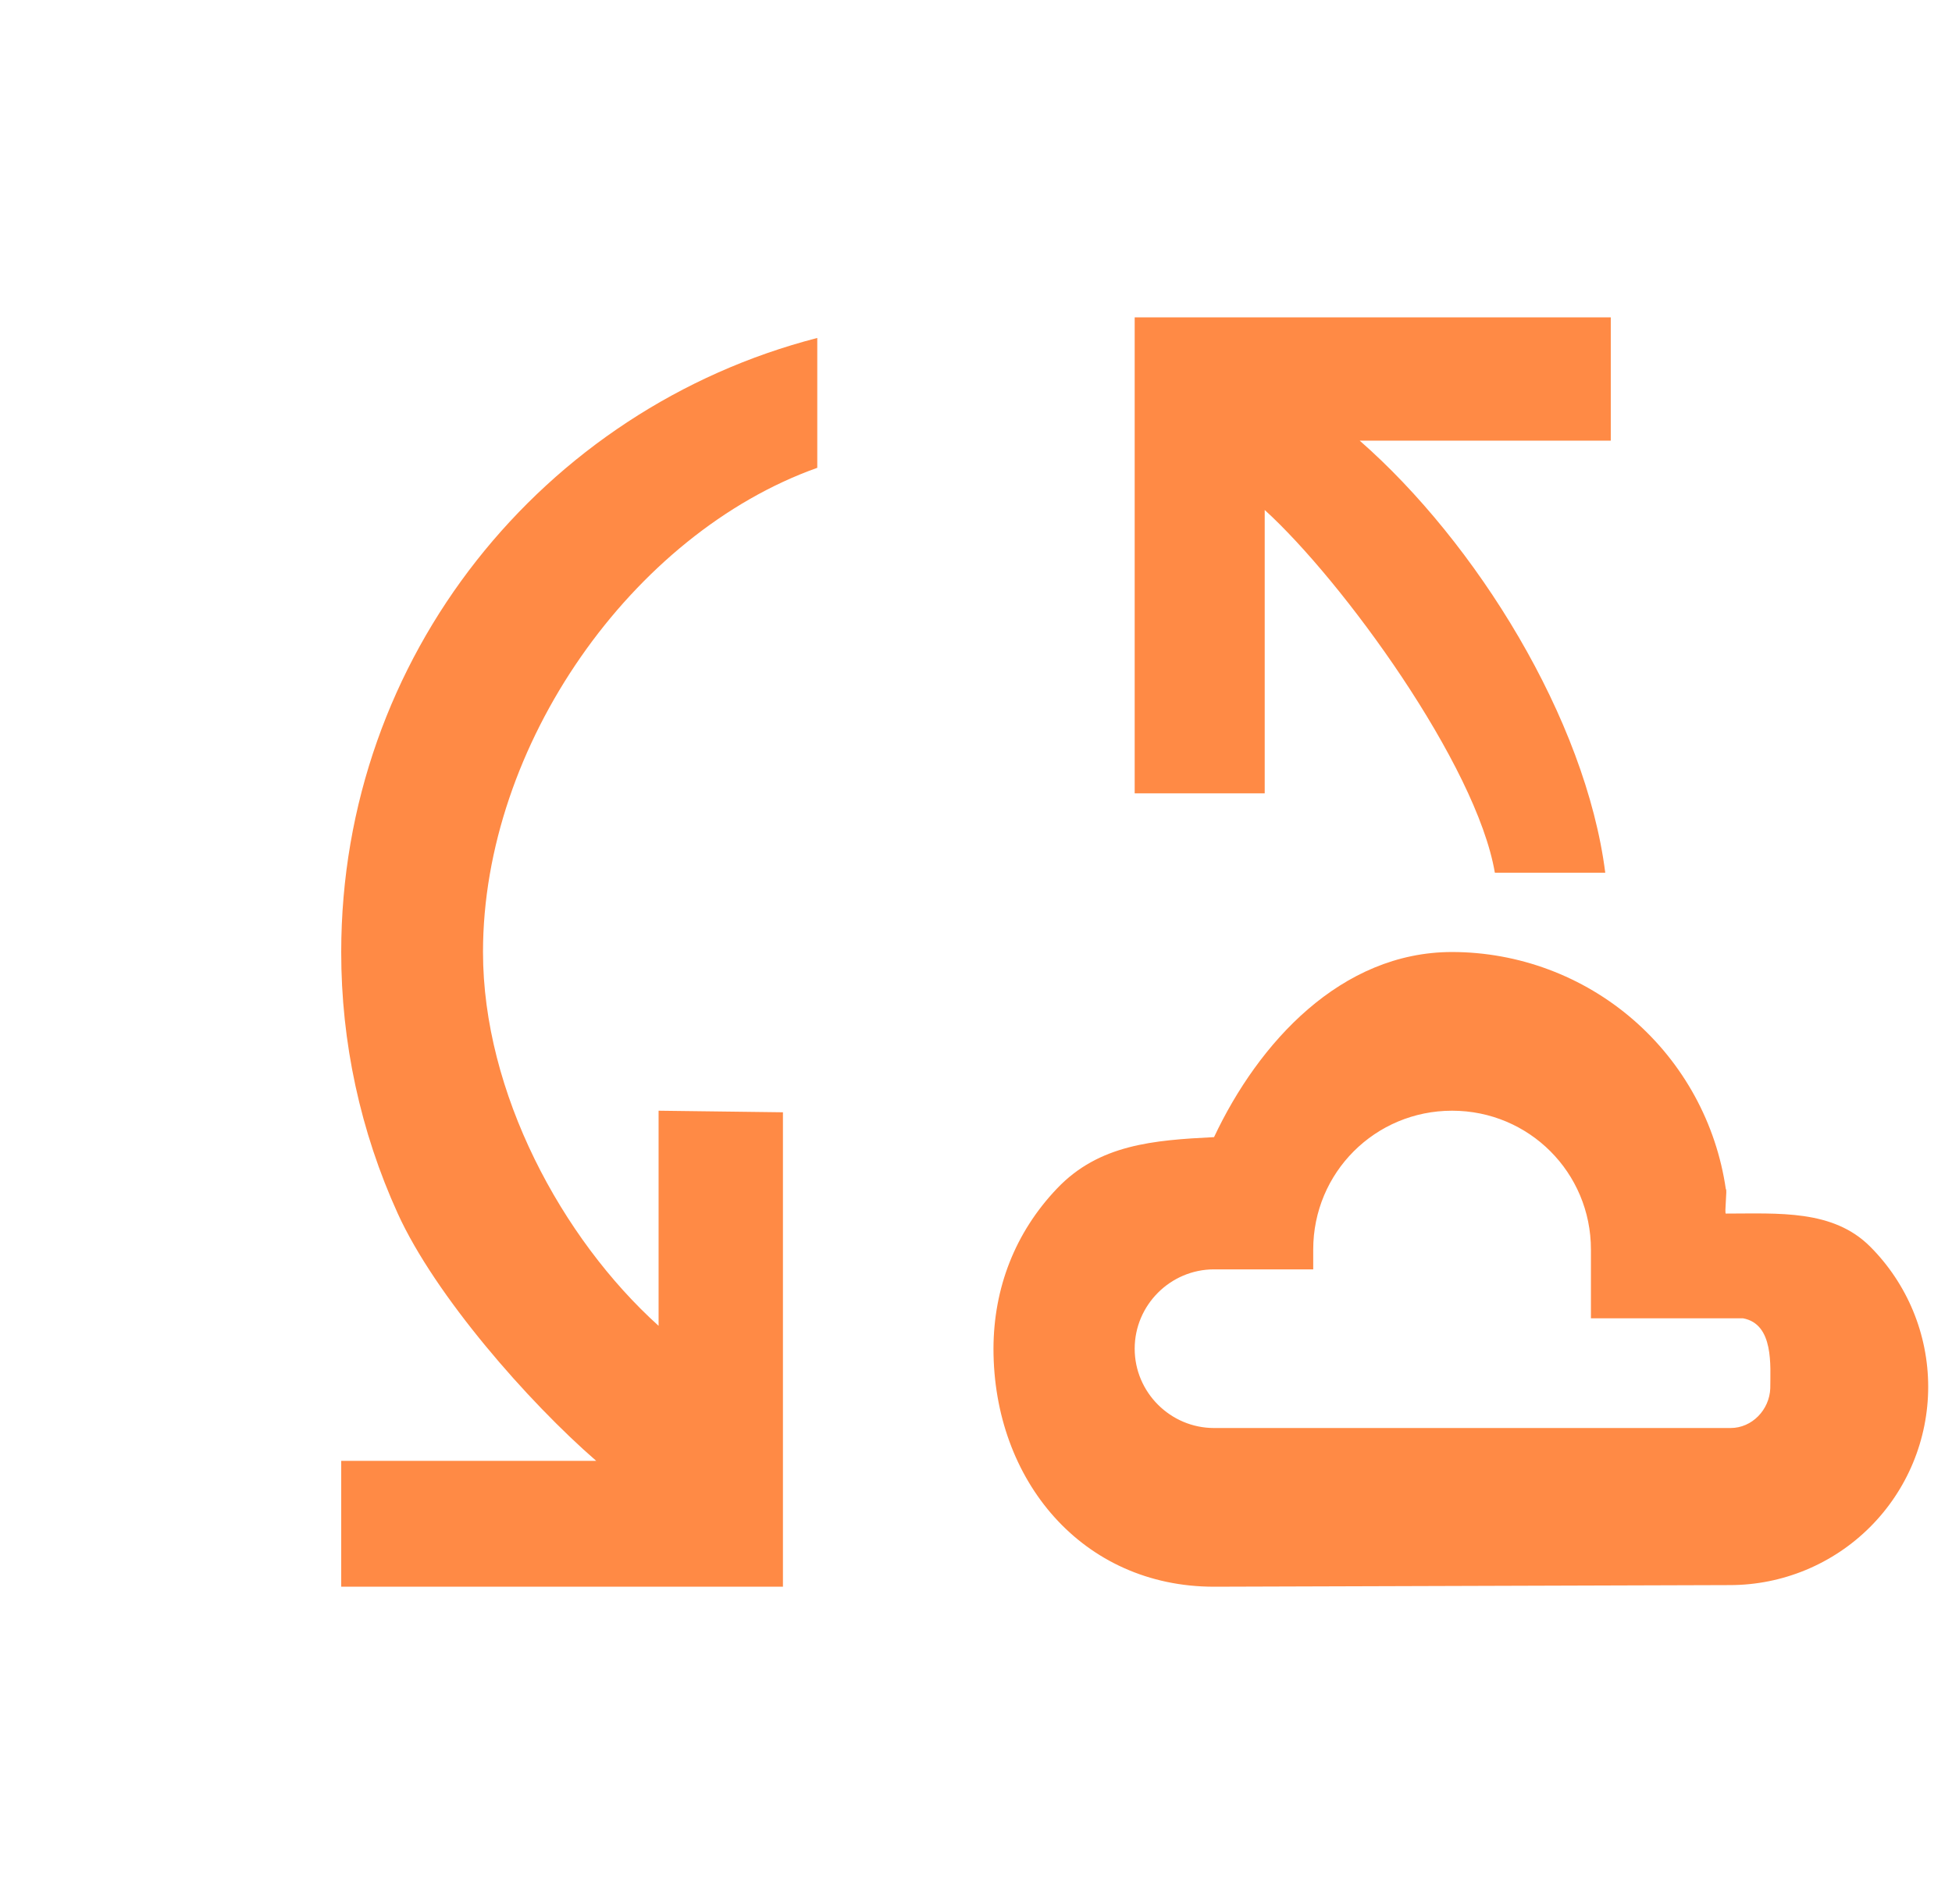 <svg xmlns="http://www.w3.org/2000/svg" width="41" height="40" viewBox="0 0 41 40" fill="none"><g clip-path="url(#clip0_826_3601)"><path d="M36.25 25.495C36.217 25.495 36.283 24.967 36.25 24.984C36.05 23.601 35.358 22.336 34.303 21.421C33.247 20.506 31.897 20.002 30.5 20C28.166 20 26.433 21.906 25.5 23.889C24.225 23.953 23.083 24.043 22.203 24.967C21.322 25.891 20.87 27.057 20.867 28.334C20.867 31.1 22.733 33.334 25.5 33.334L36.333 33.3C37.438 33.3 38.498 32.861 39.279 32.08C40.061 31.299 40.5 30.239 40.5 29.134C40.5 28.029 40.061 26.969 39.279 26.187C38.498 25.406 37.355 25.495 36.25 25.495ZM36.35 30H25.5C24.583 30 23.833 29.25 23.833 28.334C23.833 27.417 24.583 26.667 25.5 26.667H27.583V26.25C27.583 24.634 28.883 23.334 30.5 23.334C32.117 23.334 33.416 24.634 33.416 26.25V27.695H36.609C37.264 27.814 37.183 28.7 37.183 29.167C37.166 29.617 36.8 30 36.35 30ZM17.166 7.1V9.828C13.283 11.212 10.145 15.65 10.145 20C10.145 22.95 11.8 26.02 13.833 27.853V23.334L16.445 23.367V33.334H7.167V30.69H12.523C11.092 29.447 9.14 27.22 8.355 25.495C7.57 23.77 7.165 21.896 7.167 20C7.167 13.784 11.416 8.584 17.166 7.1ZM33.833 9.257H28.559C31.006 11.399 33.307 15.107 33.717 18.334H31.398C31.014 16.067 28.198 12.198 26.564 10.714V16.667H23.833V6.667H33.833V9.257Z" fill="#FF8A45"></path></g><defs><clipPath id="clip0_826_3601"><rect width="40" height="40" fill="white" transform="translate(0.5)"></rect></clipPath></defs></svg>